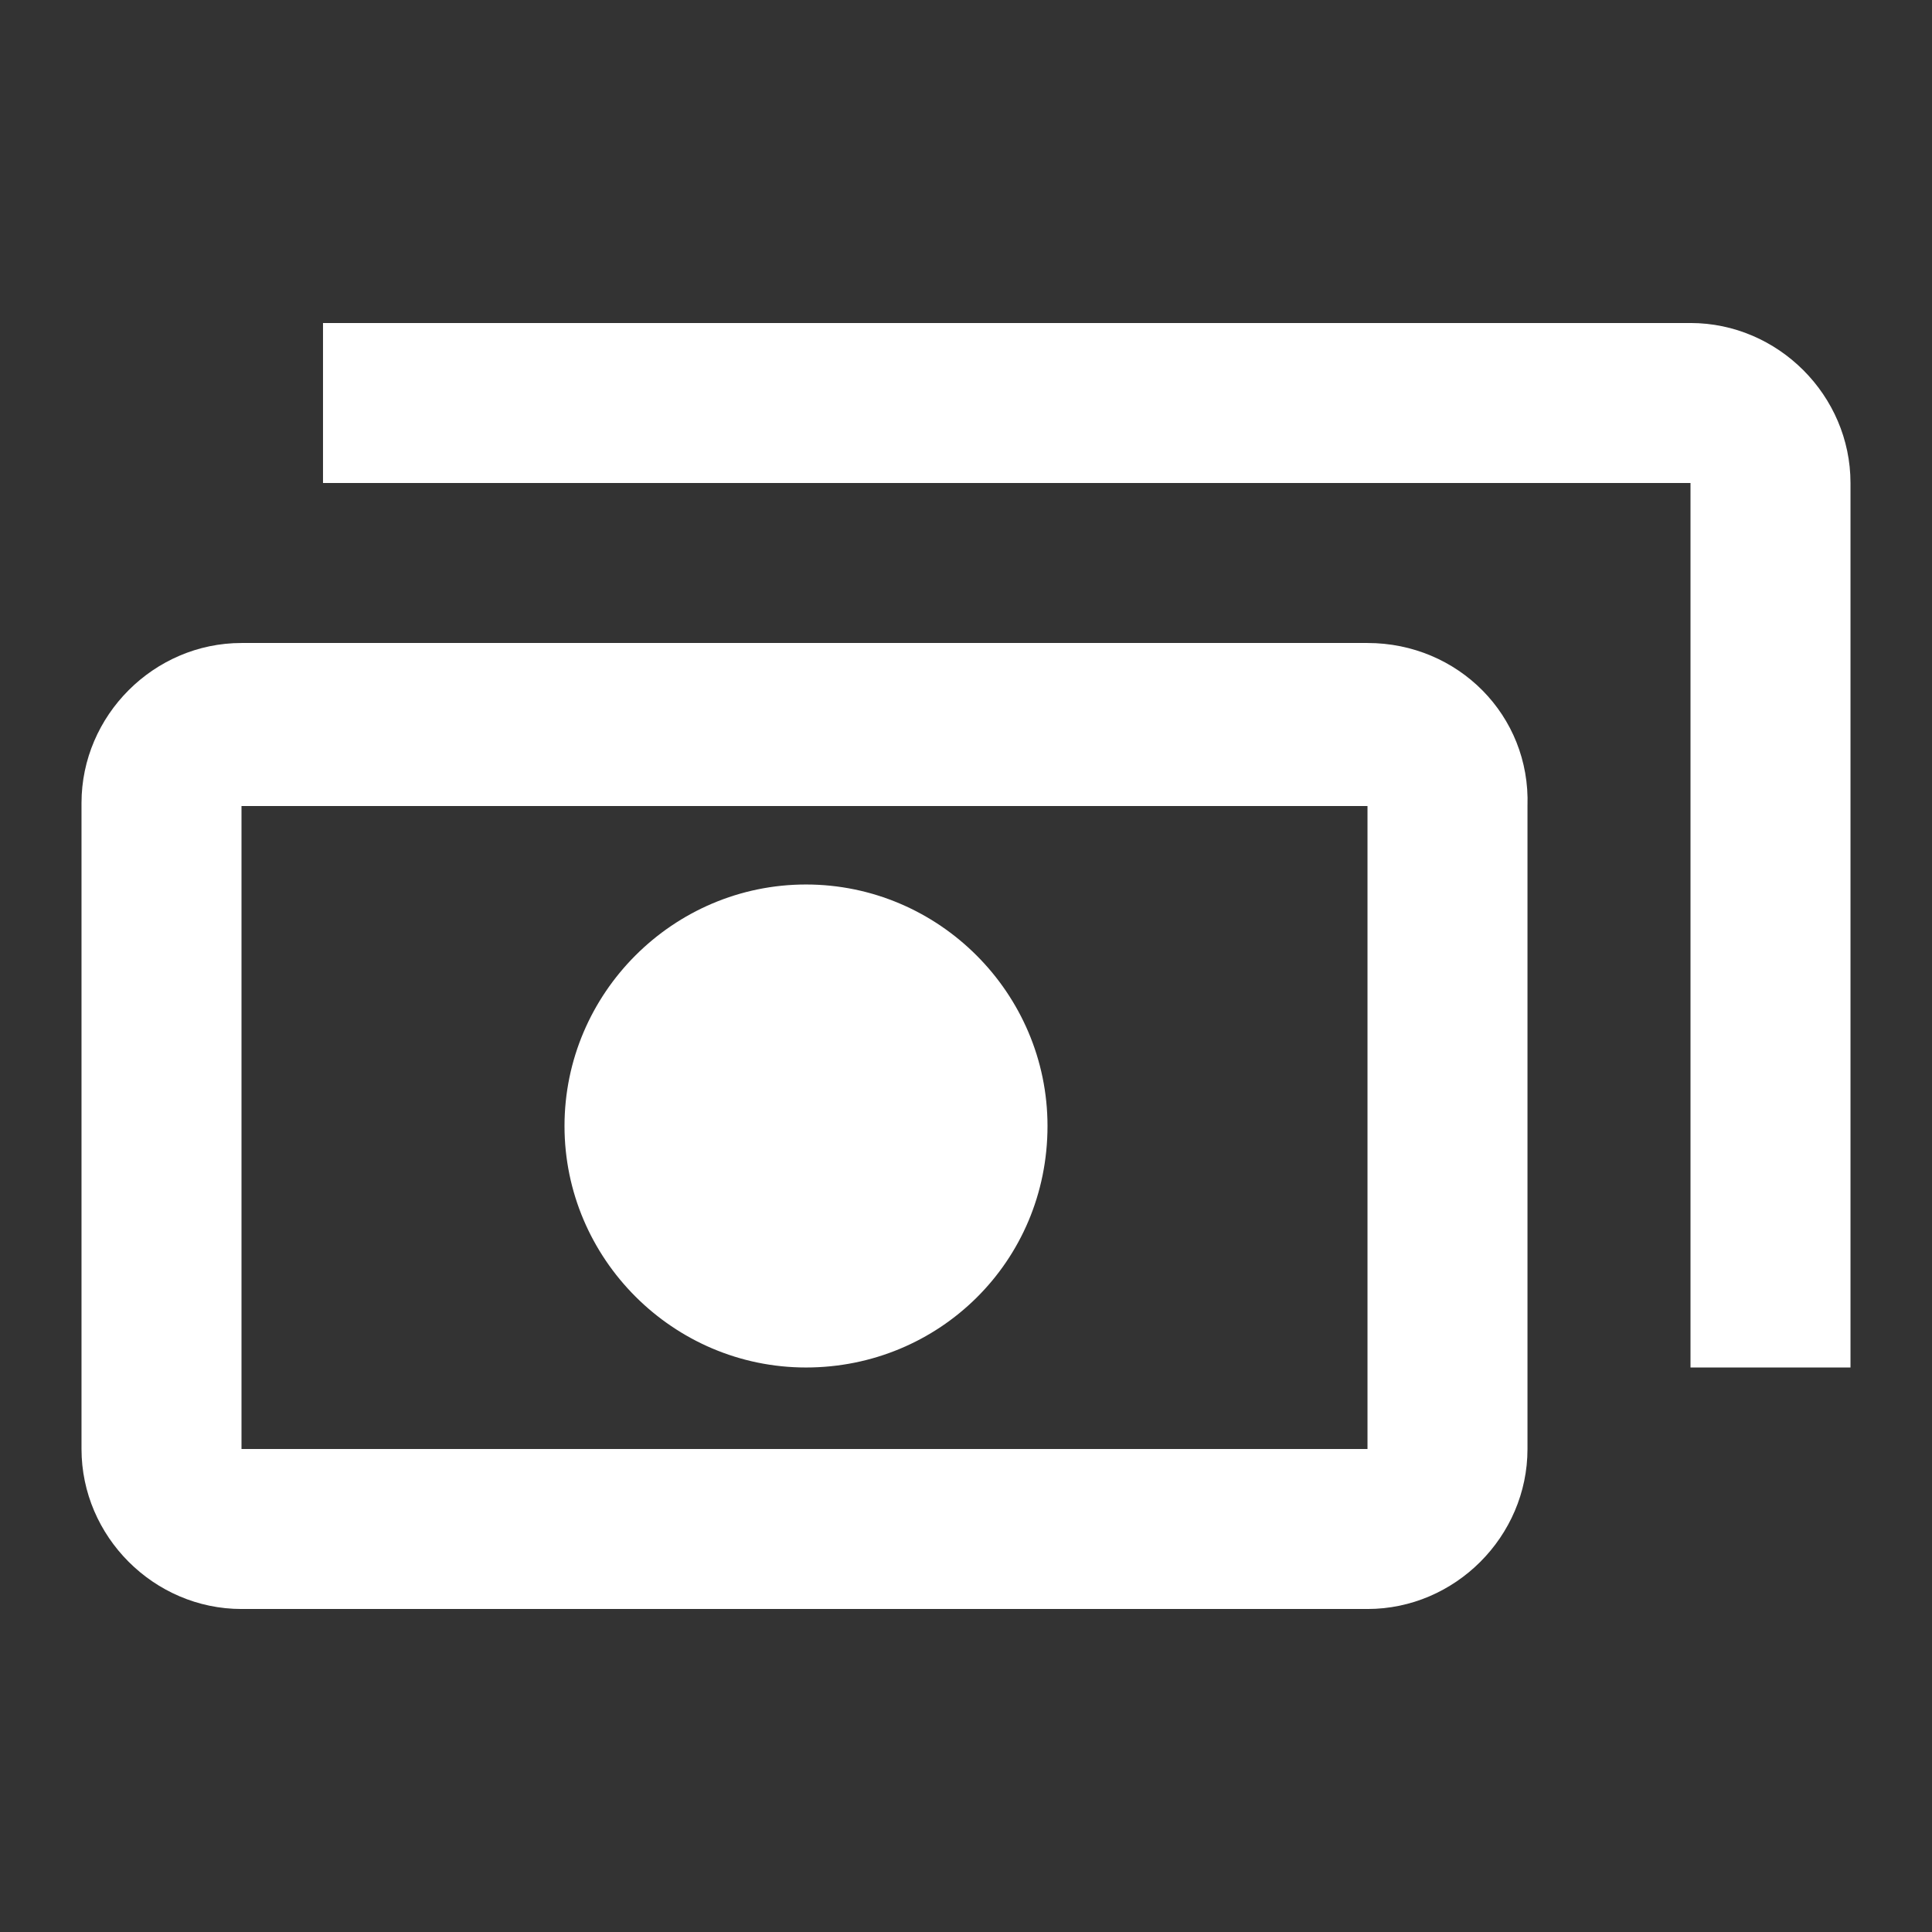 <?xml version="1.0" encoding="utf-8"?>
<!-- Generator: Adobe Illustrator 22.0.0, SVG Export Plug-In . SVG Version: 6.00 Build 0)  -->
<svg version="1.1" id="menu-icon-6-8" xmlns="http://www.w3.org/2000/svg" xmlns:xlink="http://www.w3.org/1999/xlink" x="0px"
	 y="0px" viewBox="0 0 64 64" style="enable-background:new 0 0 64 64;" xml:space="preserve">
<rect x="0" y="0" width="64" height="64" fill="#333333" stroke="none"/>
<style type="text/css">
	.st0{fill:none;}
	.st1{fill:#FFFFFF;}
</style>
<g>
	<rect class="st0" width="64" height="64"/>
	<path class="st1" d="M45.3,21.3H8c-2.9,0-5.3,2.4-5.3,5.3V48c0,2.9,2.4,5.3,5.3,5.3h37.3c2.9,0,5.3-2.4,5.3-5.3V26.7
		C50.7,23.7,48.3,21.3,45.3,21.3z M45.3,48H8V26.7h37.3V48z M34.7,37.3c0-4.4-3.6-8-8-8s-8,3.6-8,8s3.6,8,8,8S34.7,41.8,34.7,37.3z
		 M56,45.3V16H10.7c0-2.9,0-2.7,0-5.3H56c2.9,0,5.3,2.4,5.3,5.3v29.3C58.7,45.3,58.9,45.3,56,45.3z"/>
</g>
</svg>
